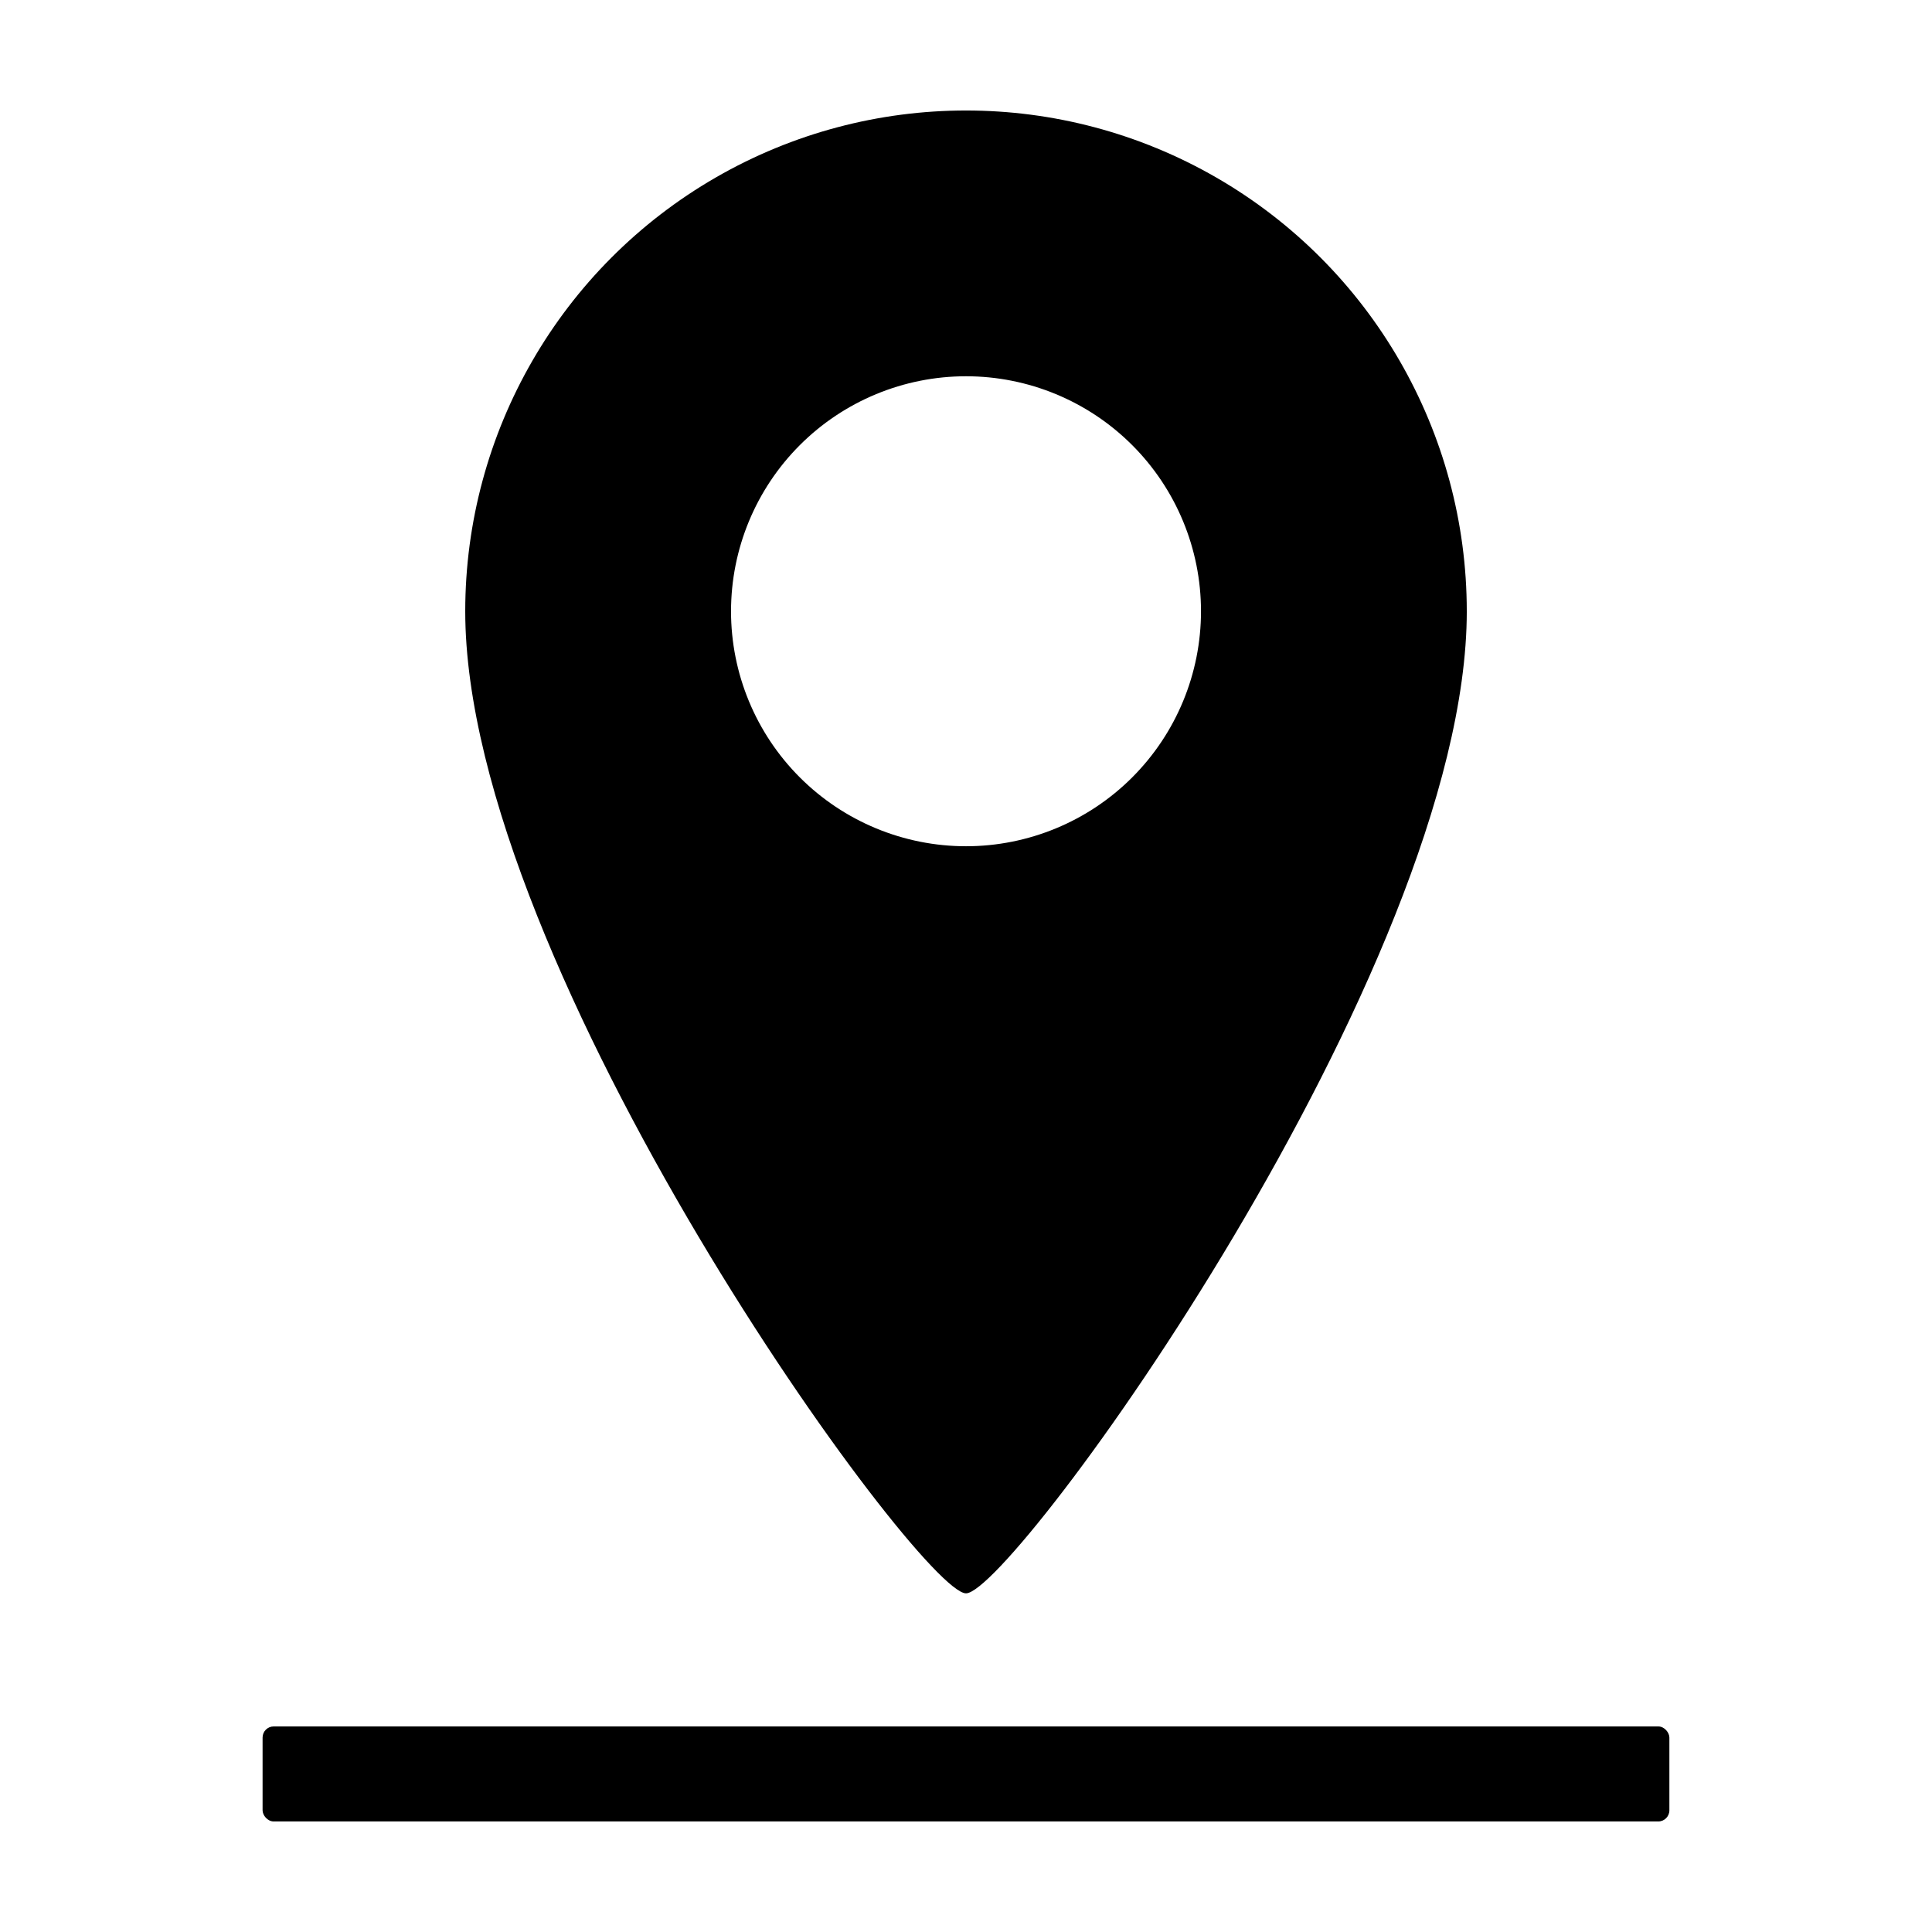 <?xml version="1.0" encoding="UTF-8"?>
<!-- Uploaded to: SVG Repo, www.svgrepo.com, Generator: SVG Repo Mixer Tools -->
<svg fill="#000000" width="800px" height="800px" version="1.1" viewBox="144 144 512 512" xmlns="http://www.w3.org/2000/svg">
 <g>
  <path d="m532.71 305.99c0-47.414-25.293-91.223-66.355-114.93-41.059-23.703-91.645-23.703-132.71 0-41.059 23.707-66.352 67.516-66.352 114.93 0 94.566 120.39 260.26 132.71 260.26s132.71-165.7 132.71-260.26zm-194.98 0c0-16.516 6.559-32.355 18.238-44.035 11.68-11.68 27.52-18.242 44.035-18.242s32.355 6.562 44.035 18.242c11.68 11.68 18.238 27.52 18.238 44.035 0 16.516-6.559 32.355-18.238 44.035-11.68 11.68-27.52 18.238-44.035 18.238s-32.355-6.559-44.035-18.238c-11.68-11.68-18.242-27.52-18.238-44.035z"/>
  <path d="m216.54 601.52h366.91c1.633 0 2.953 1.633 2.953 2.953v19.281c0 1.633-1.324 2.953-2.953 2.953h-366.91c-1.633 0-2.953-1.633-2.953-2.953v-19.281c0-1.633 1.324-2.953 2.953-2.953z"/>
 </g>
</svg>